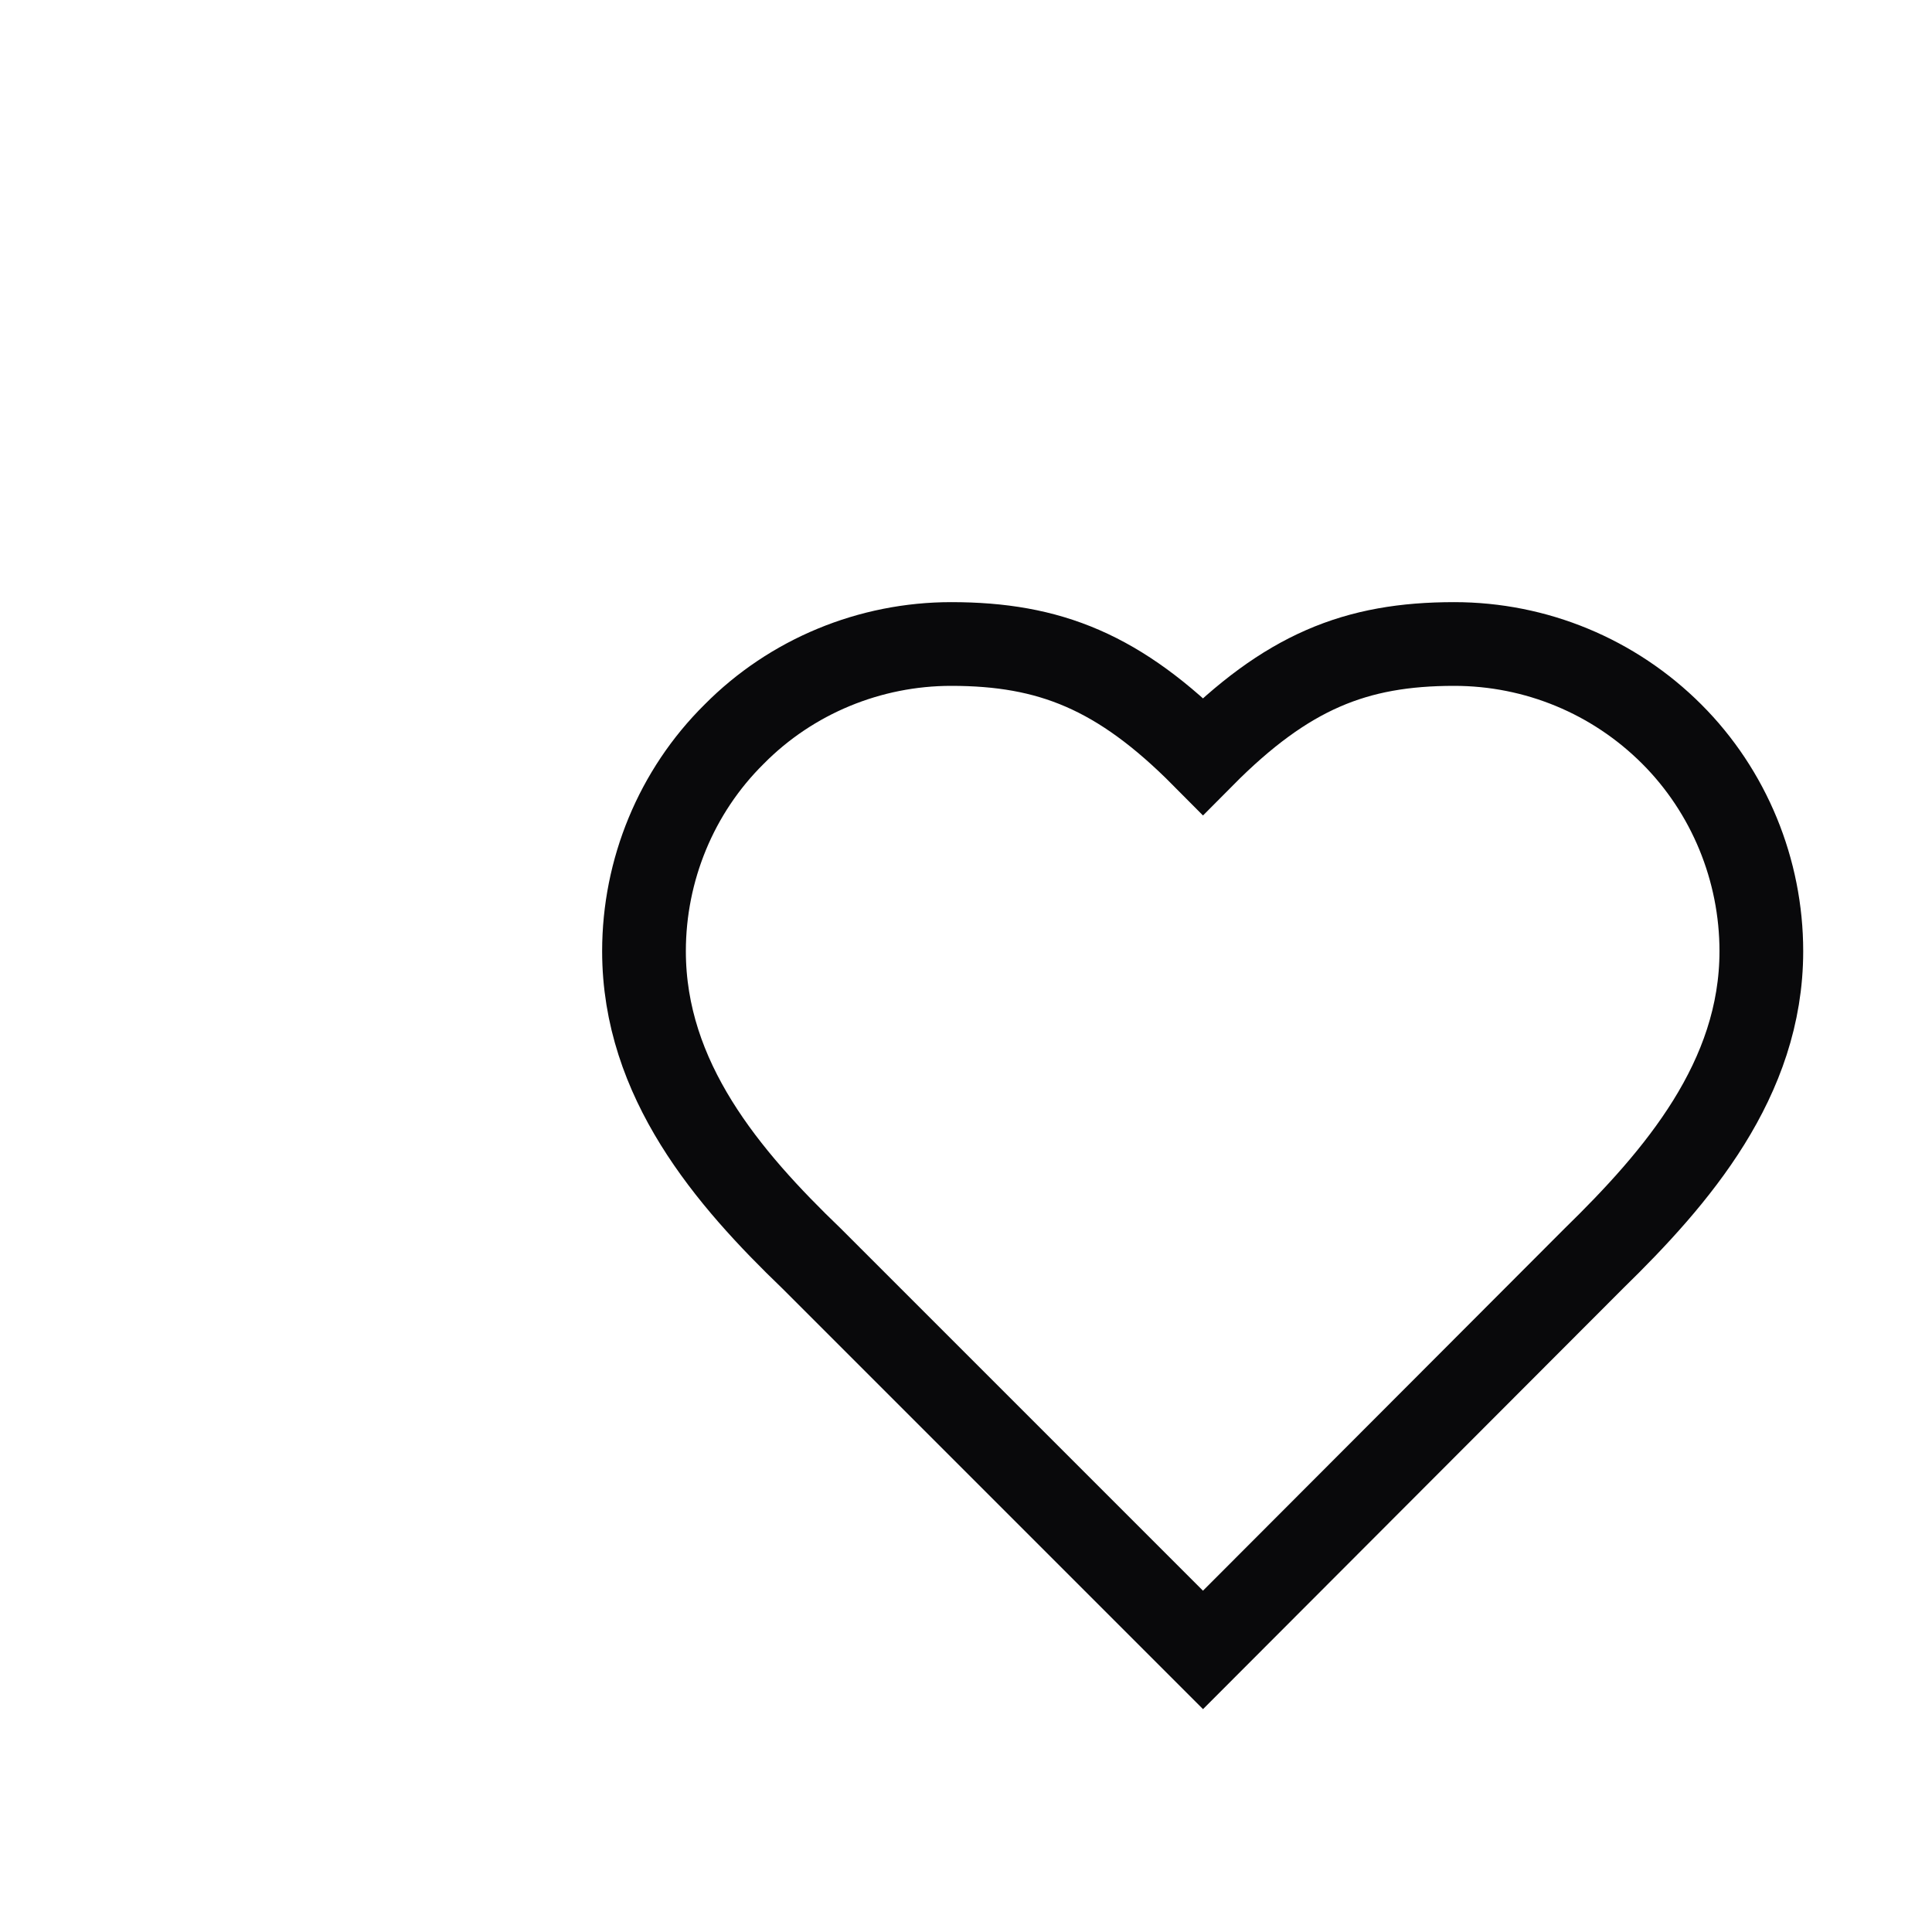 <?xml version="1.0" encoding="utf-8"?>
<svg xmlns="http://www.w3.org/2000/svg" fill="none" height="100%" overflow="visible" preserveAspectRatio="none" style="display: block;" viewBox="0 0 3 3" width="100%">
<path d="M2.475 1.954C2.604 1.828 2.735 1.676 2.735 1.477C2.735 1.351 2.685 1.229 2.596 1.14C2.506 1.05 2.385 1 2.258 1C2.105 1 1.998 1.043 1.868 1.174C1.738 1.043 1.63 1 1.477 1C1.351 1 1.229 1.05 1.14 1.14C1.05 1.229 1 1.351 1 1.477C1 1.677 1.13 1.829 1.26 1.954L1.868 2.562L2.475 1.954Z" id="Vector" stroke="#09090B" stroke-linecap="round" stroke-width="0.13"/>
</svg>